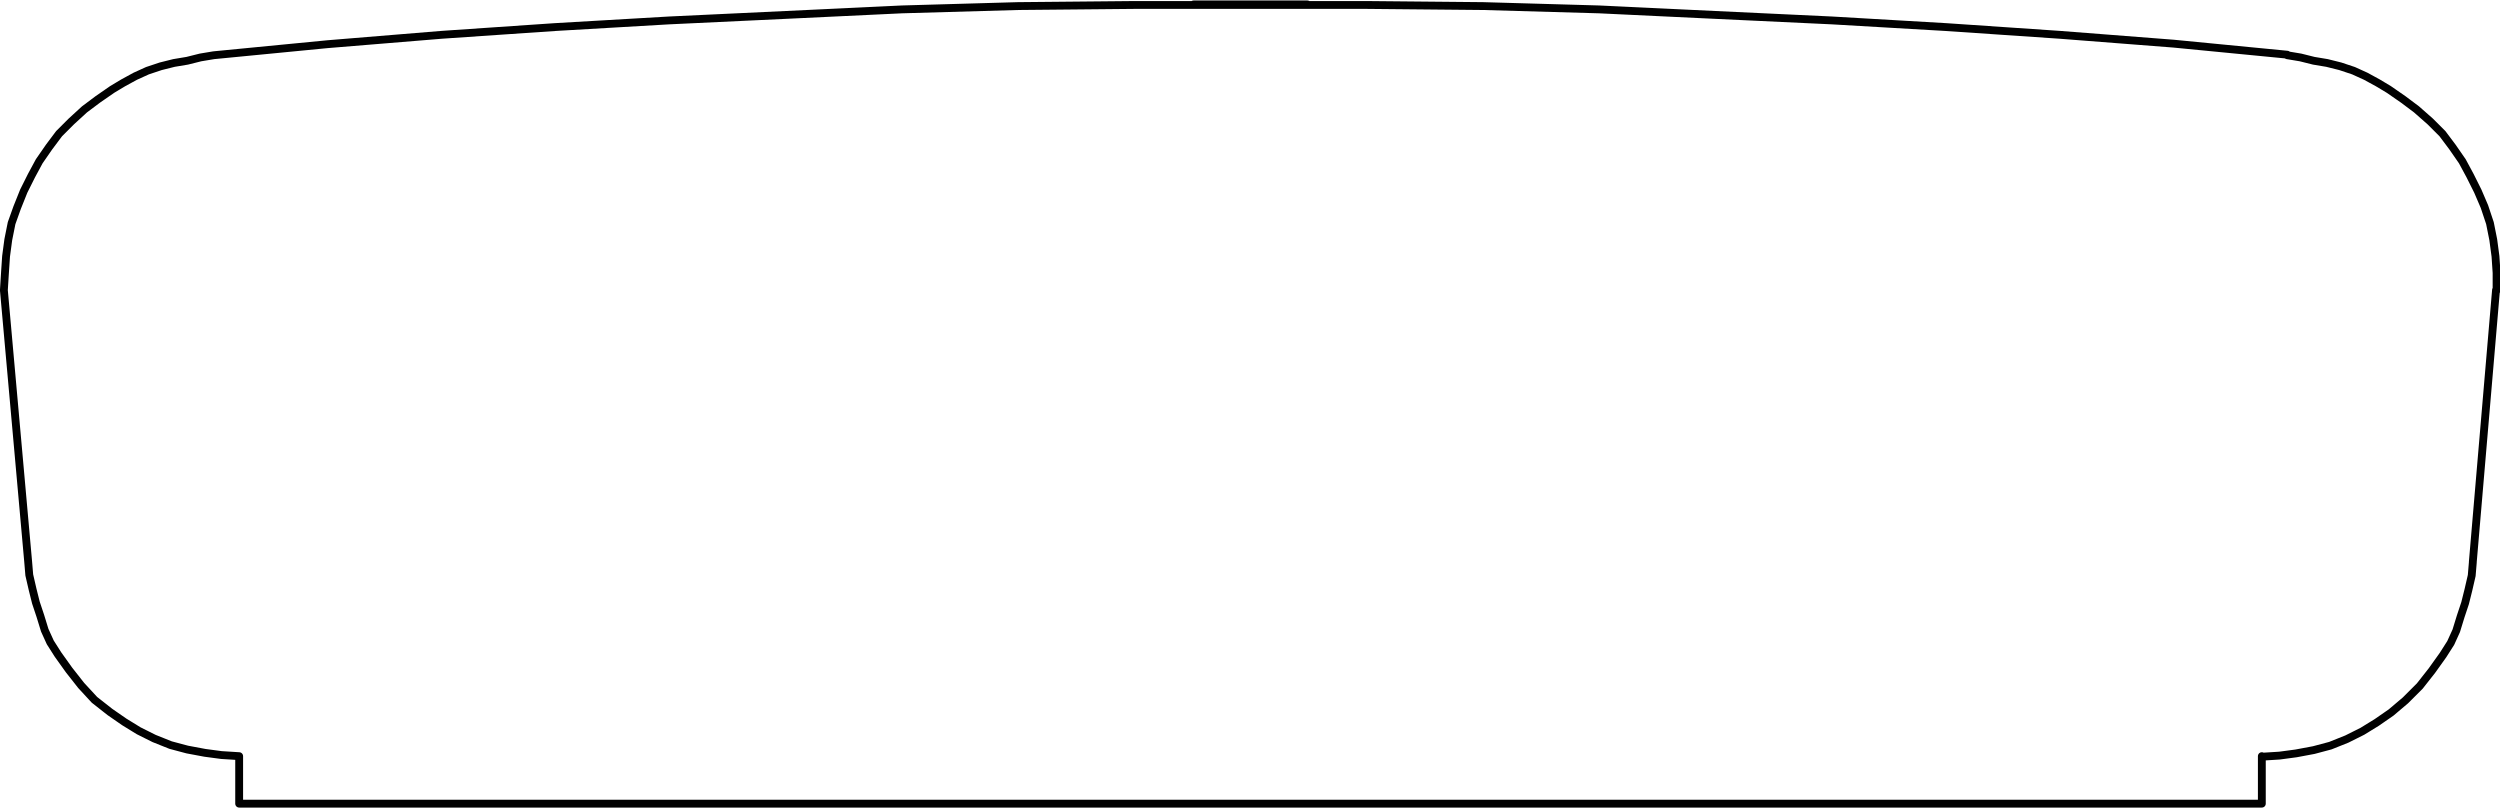 <?xml version="1.0" encoding="utf-8"?>
<!-- Generator: Adobe Illustrator 27.8.1, SVG Export Plug-In . SVG Version: 6.00 Build 0)  -->
<svg version="1.1" id="Layer_1" xmlns="http://www.w3.org/2000/svg" xmlns:xlink="http://www.w3.org/1999/xlink" x="0px" y="0px"
	 width="226.31px" height="73.11px" viewBox="0 0 226.31 73.11" style="enable-background:new 0 0 226.31 73.11;"
	 xml:space="preserve">
<g id="Lager_2">
	<g id="Lager_1-2">
		<path style="fill:none;stroke:#000000;stroke-width:0.71;stroke-linecap:round;stroke-linejoin:round;" d="M113.15,72.75h-91.5
			 M113.15,72.75h91.6 M21.65,72.75h183.1 M204.75,72.75v-4.3 M21.65,72.75v-4.3 M113.15,0.45h10.6l10.5,0.1l10.5,0.3l10.5,0.5
			l10.6,0.5l10.3,0.6l10.3,0.7l10.3,0.8l10.3,1 M113.15,0.45h-10.5l-10.5,0.1l-10.5,0.3l-10.5,0.5l-10.6,0.5l-10.3,0.6L40,3.15
			L29.65,4l-10.3,1 M223.85,50.9l-0.1,1.2l-0.3,1.3l-0.3,1.2l-0.4,1.2l-0.4,1.3l-0.5,1.1l-0.7,1.1l-1,1.4l-1.1,1.4l-1.3,1.3
			l-1.3,1.1l-1.3,0.9l-1.3,0.8l-1.4,0.7l-1.5,0.6l-1.5,0.4l-1.6,0.3l-1.5,0.2l-1.6,0.1 M2.55,50.85l0.1,1.2l0.3,1.3l0.3,1.2l0.4,1.2
			l0.4,1.3l0.5,1.1l0.7,1.1l1,1.4l1.1,1.4l1.2,1.3l1.4,1.1l1.3,0.9l1.3,0.8l1.4,0.7l1.5,0.6l1.5,0.4l1.6,0.3l1.5,0.2l1.6,0.1
			 M223.85,50.85l2.1-24.6 M2.55,50.85l-2.2-24.6 M207.05,5l1.2,0.2l1.2,0.3l1.2,0.2l1.2,0.3l1.2,0.4l1.1,0.5l1.1,0.6l1,0.6l1.3,0.9
			l1.2,0.9L220,11l1.1,1.1l0.9,1.2l0.9,1.3l0.7,1.3l0.7,1.4l0.6,1.4l0.5,1.5l0.3,1.5l0.2,1.5l0.1,1.5v1.6 M19.35,5l-1.2,0.2
			l-1.2,0.3l-1.2,0.2L14.55,6l-1.2,0.4l-1.1,0.5l-1.1,0.6l-1,0.6L8.85,9l-1.2,0.9L6.45,11l-1.1,1.1l-0.9,1.2l-0.9,1.3l-0.7,1.3
			l-0.7,1.4l-0.6,1.5l-0.5,1.4l-0.3,1.5l-0.2,1.5l-0.1,1.5l-0.1,1.6 M118.35,0.4h-10.3"/>
	</g>
</g>
</svg>
